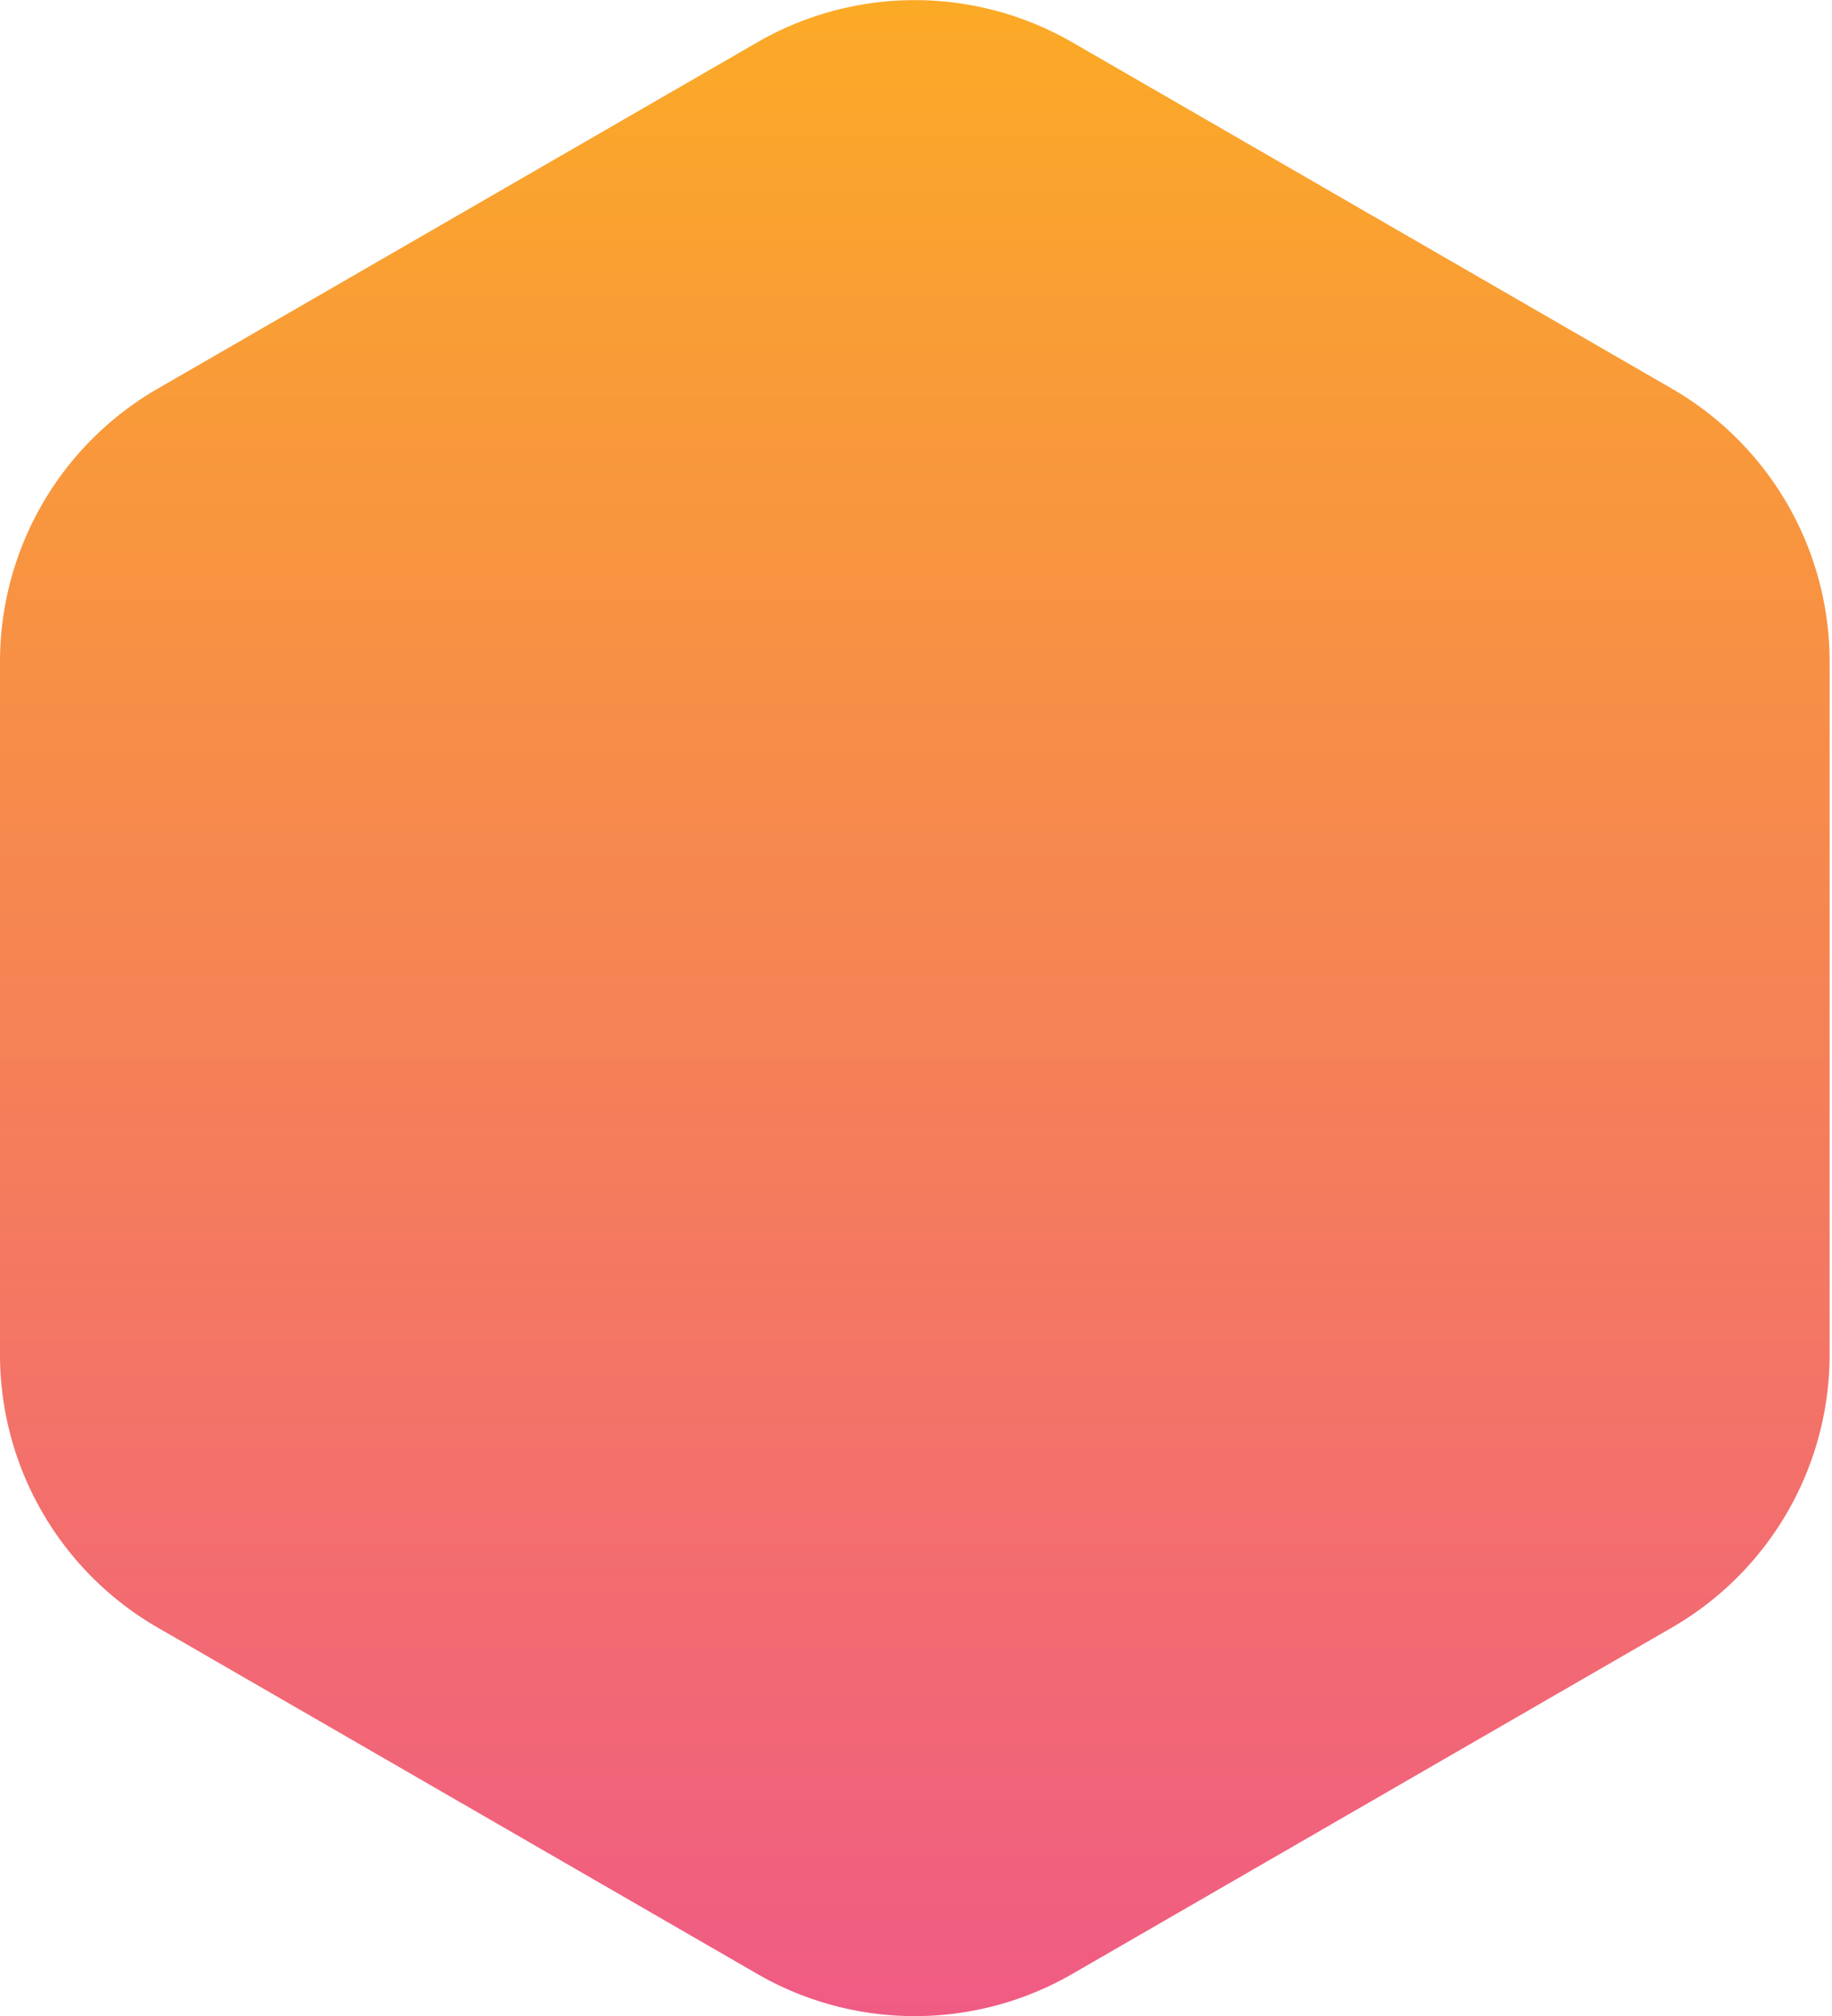 <svg xmlns="http://www.w3.org/2000/svg" width="120" height="132" fill="none"><path fill="url(#a)" d="M0 43.331v45.357a20.64 20.64 0 0 0 10.322 17.876L49.6 129.242a20.64 20.64 0 0 0 20.643 0l39.279-22.681a20.64 20.64 0 0 0 10.322-17.876V43.33a20.64 20.64 0 0 0-10.322-17.876L70.243 2.774a20.64 20.64 0 0 0-20.642 0l-39.28 22.68A20.64 20.64 0 0 0 0 43.332"/><defs><linearGradient id="a" x1="90.448" x2="90.448" y1="132.008" y2=".008" gradientUnits="userSpaceOnUse"><stop stop-color="#F05B84"/><stop offset="1" stop-color="#FBAA26"/></linearGradient></defs></svg>